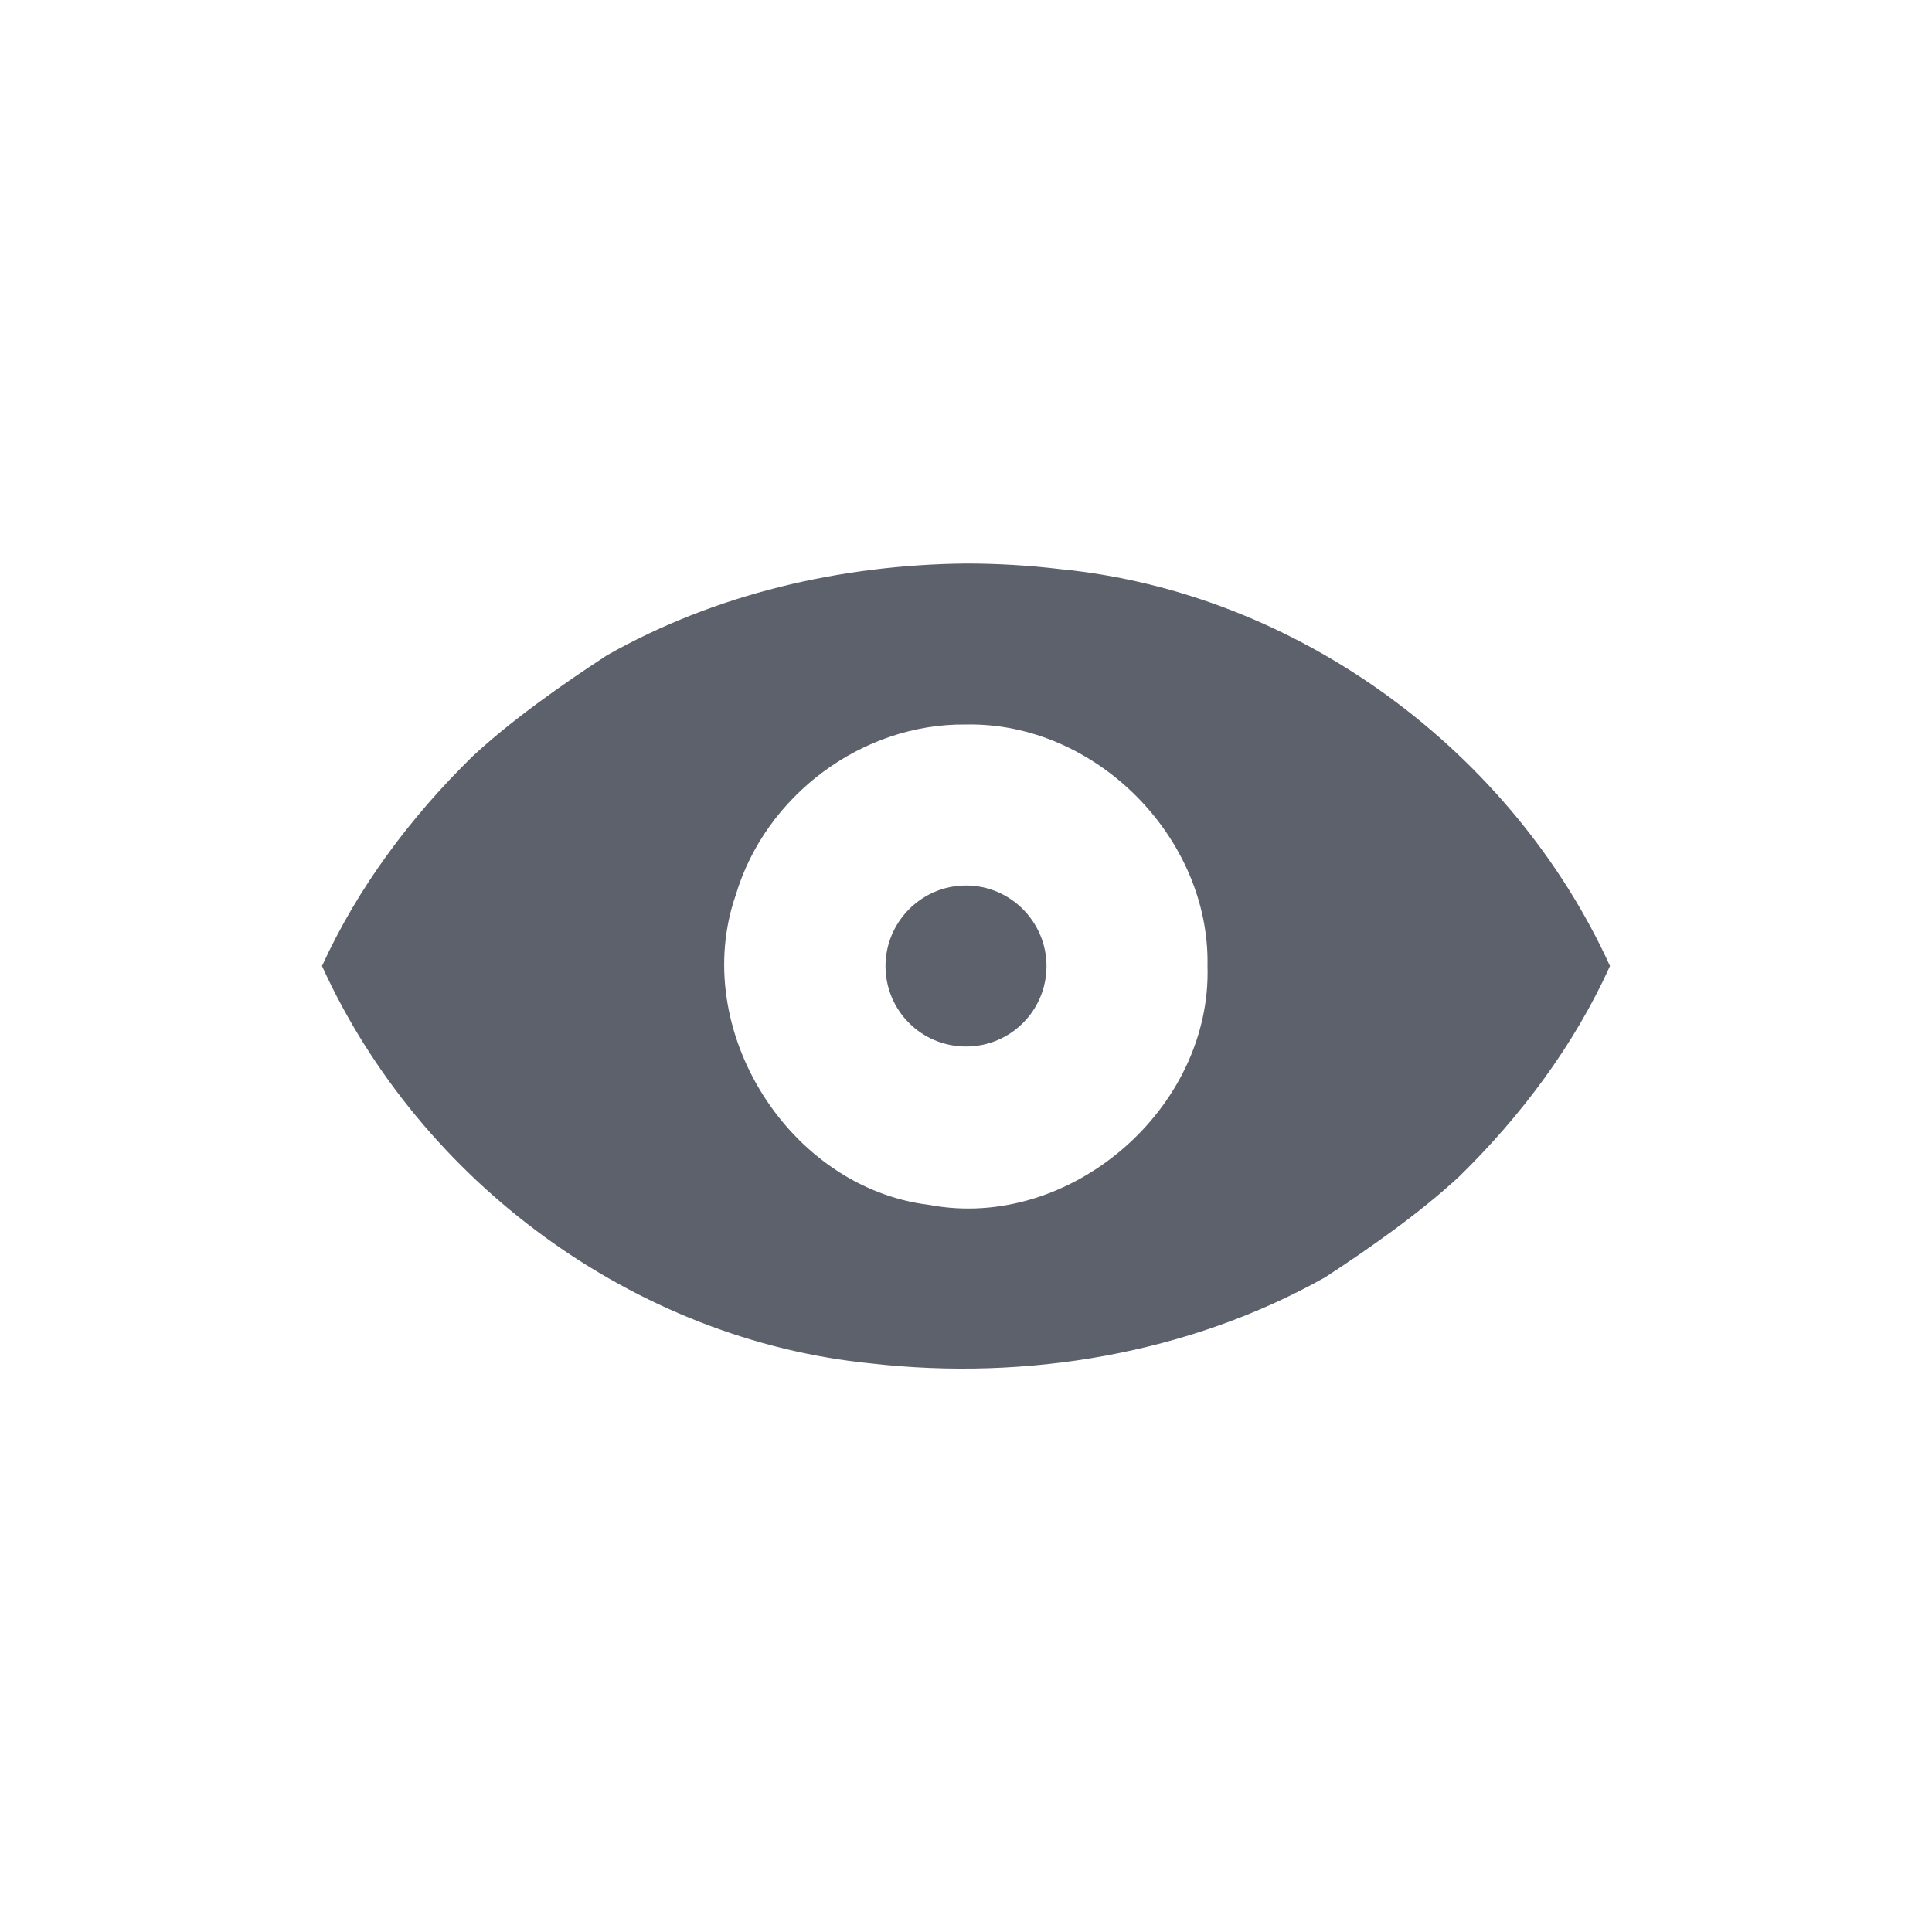 <svg xmlns="http://www.w3.org/2000/svg" width="12pt" height="12pt" version="1.1" viewBox="0 0 12 12">
 <g>
  <path style="fill:rgb(36.078%,38.039%,42.353%)" d="M 6 3.5 C 5.223 3.508 4.445 3.688 3.77 4.07 C 3.5 4.246 3.176 4.473 2.934 4.699 C 2.551 5.074 2.223 5.512 2 6 C 2.609 7.34 3.941 8.324 5.414 8.469 C 6.375 8.578 7.383 8.41 8.23 7.934 C 8.5 7.758 8.824 7.531 9.066 7.305 C 9.449 6.93 9.777 6.492 10 6 C 9.391 4.664 8.059 3.68 6.586 3.535 C 6.395 3.512 6.195 3.5 6 3.5 Z M 6 4.5 C 6.805 4.484 7.516 5.203 7.5 6 C 7.527 6.887 6.645 7.648 5.773 7.484 C 4.898 7.379 4.281 6.391 4.57 5.559 C 4.754 4.941 5.355 4.492 6 4.5 Z M 6 5.5 C 5.723 5.5 5.5 5.727 5.5 6 C 5.5 6.277 5.723 6.5 6 6.5 C 6.277 6.5 6.5 6.277 6.5 6 C 6.5 5.727 6.277 5.5 6 5.5 Z M 6 5.5"/>
 </g>
</svg>
